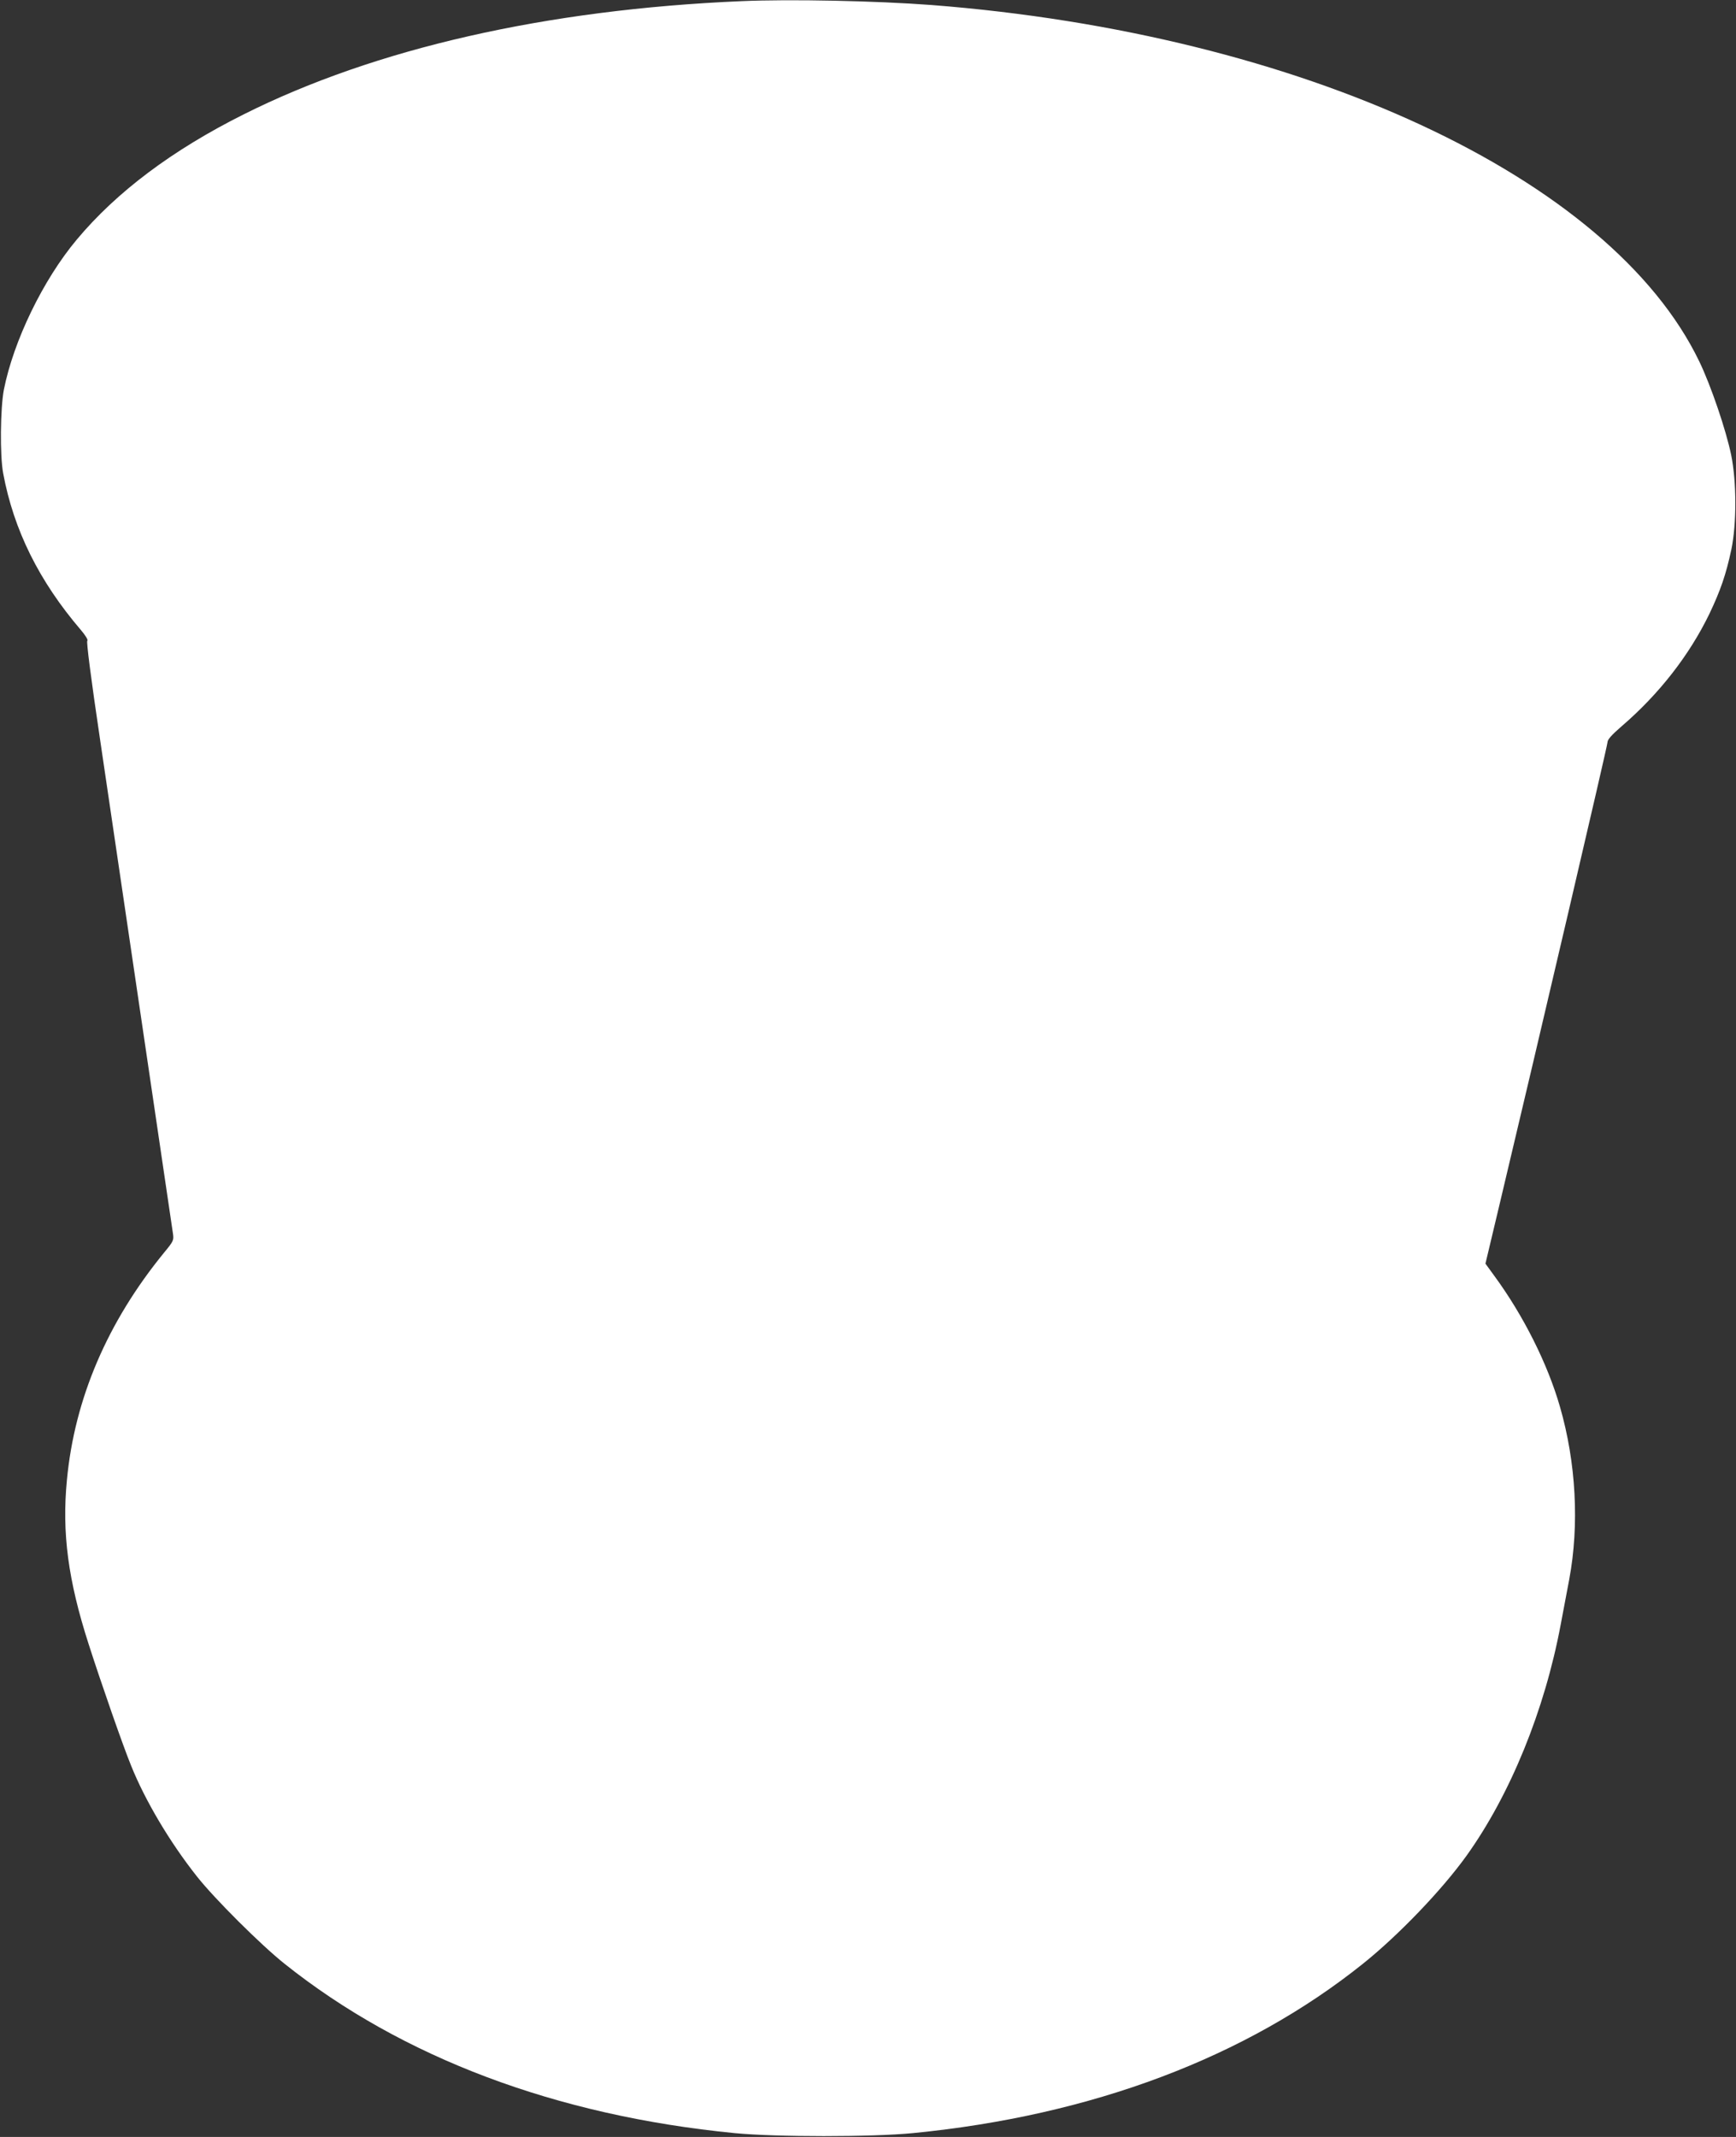 <?xml version="1.0" standalone="no"?>
<!DOCTYPE svg PUBLIC "-//W3C//DTD SVG 20010904//EN"
 "http://www.w3.org/TR/2001/REC-SVG-20010904/DTD/svg10.dtd">
<svg version="1.0" xmlns="http://www.w3.org/2000/svg"
 width="1040pt" height="1280pt" viewBox="0 0 1040 1280"
 preserveAspectRatio="xMidYMid meet">
<rect x="0" y="0" width="1040" height="1280" fill="#333333" stroke="none"/>
<g transform="translate(0,1280) scale(0.1,-0.1)"
fill="#ffffff" stroke="none">
<path d="M4440 12793 c-1167 -50 -2192 -283 -2980 -678 -426 -213 -761 -464
-1000 -750 -202 -241 -379 -607 -437 -900 -21 -111 -24 -395 -4 -500 63 -340
216 -647 465 -938 29 -34 45 -61 39 -65 -6 -5 20 -213 78 -602 95 -642 425
-2878 435 -2948 6 -41 4 -46 -53 -115 -339 -415 -536 -874 -582 -1361 -31
-317 7 -602 130 -984 74 -231 206 -610 254 -727 84 -210 234 -462 395 -665
105 -133 382 -409 525 -523 705 -562 1626 -909 2695 -1014 245 -24 825 -24
1070 0 1070 105 1995 453 2697 1016 212 170 472 441 619 646 262 366 468 871
564 1385 17 91 40 212 51 270 61 327 41 700 -56 1035 -74 257 -219 546 -393
783 l-53 73 85 357 c237 995 646 2745 646 2765 0 17 24 44 84 96 225 193 407
427 527 675 66 139 99 234 131 384 32 152 32 408 -1 567 -31 150 -121 415
-191 560 -532 1104 -2384 1963 -4600 2135 -332 25 -845 36 -1140 23z"/>
</g>
</svg>
